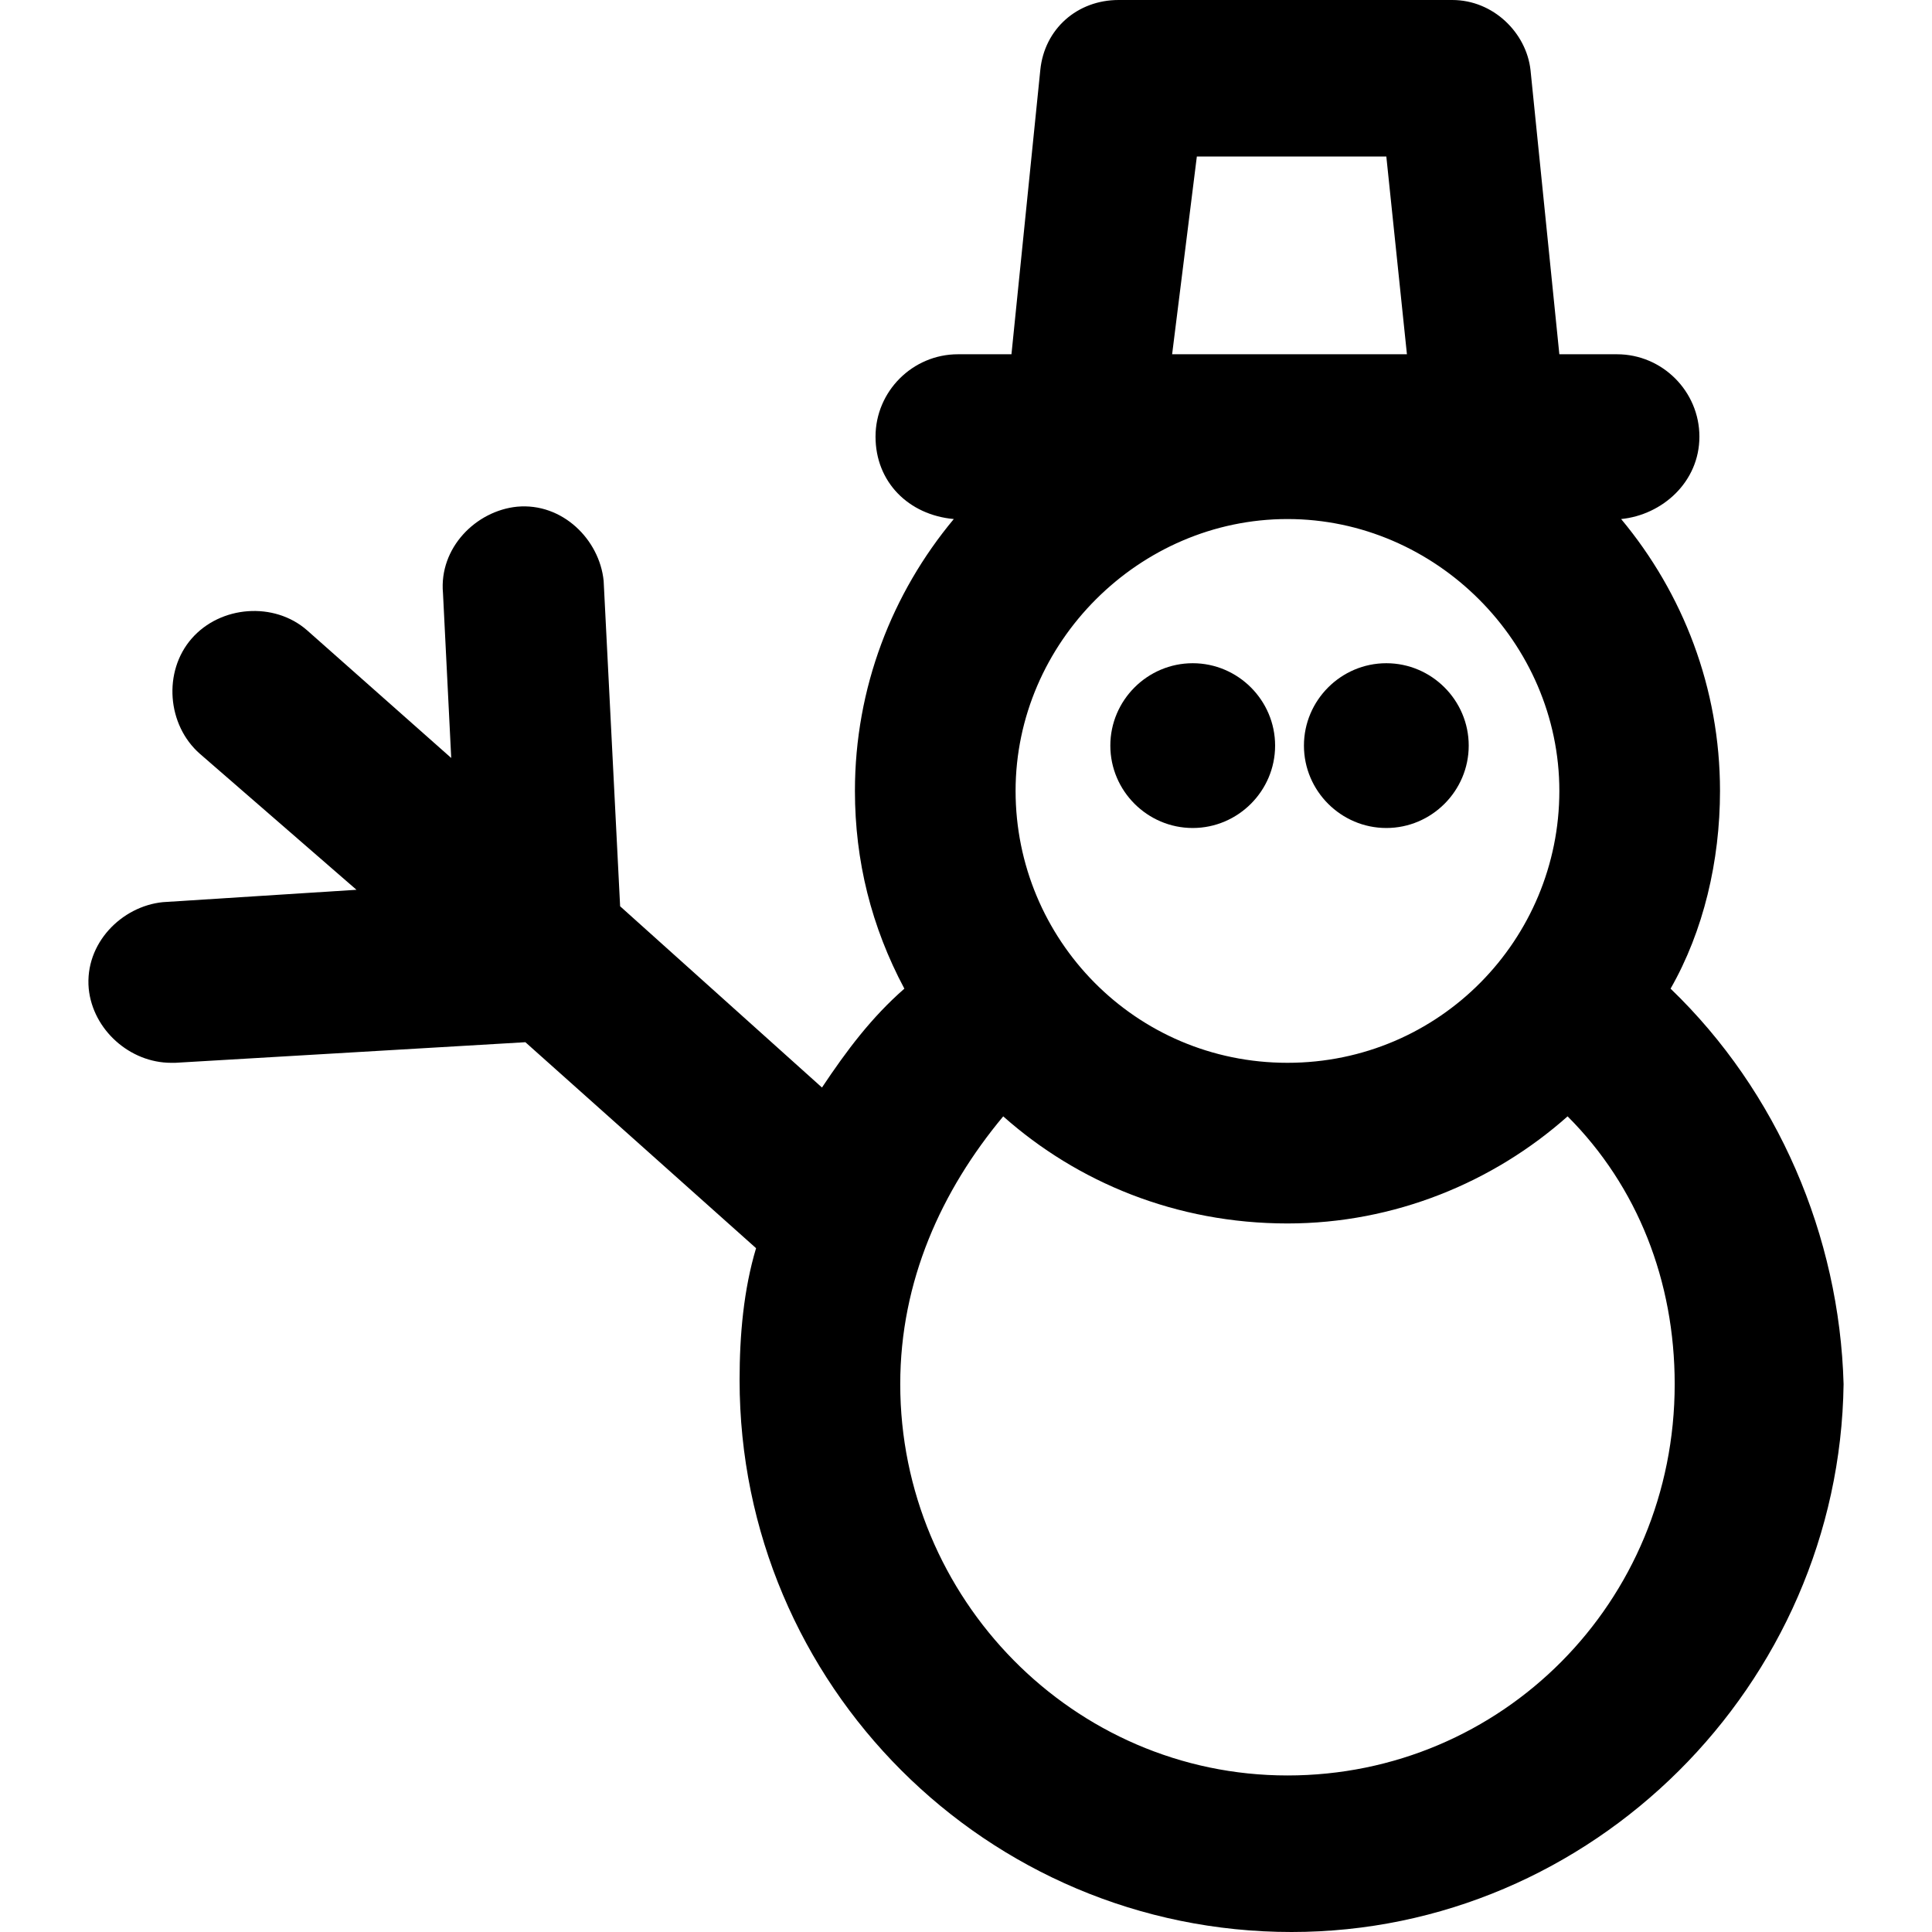 <?xml version="1.0" encoding="iso-8859-1"?>
<!-- Uploaded to: SVG Repo, www.svgrepo.com, Generator: SVG Repo Mixer Tools -->
<svg fill="#000000" height="800px" width="800px" version="1.1" id="Layer_1" xmlns="http://www.w3.org/2000/svg" xmlns:xlink="http://www.w3.org/1999/xlink" 
	 viewBox="0 0 500.267 500.267" xml:space="preserve">
<g>
	<g>
		<path d="M308.84,171.733c-11.733,0-21.333,9.6-21.333,21.333c0,11.733,9.6,21.333,21.333,21.333s21.333-9.6,21.333-21.333
			S320.573,171.733,308.84,171.733z"/>
	</g>
</g>
<g>
	<g>
		<path d="M358.973,171.733c-11.733,0-21.333,9.6-21.333,21.333c0,11.733,9.6,21.333,21.333,21.333
			c11.733,0,21.333-9.6,21.333-21.333S370.706,171.733,358.973,171.733z"/>
	</g>
</g>
<g>
	<g>
		<path d="M432.573,256c8.533-14.933,12.8-33.067,12.8-51.2c0-26.667-9.6-51.2-25.6-70.4c10.667-1.067,20.267-9.6,20.267-21.333
			s-9.6-21.333-21.333-21.333h-14.933l-7.467-73.6C395.24,8.534,386.707,0,376.04,0h-86.4c-10.667,0-19.2,7.467-20.267,18.133
			l-7.467,73.6H248.04c-11.733,0-21.333,9.6-21.333,21.333s8.533,20.267,20.267,21.333c-16,19.2-25.6,43.733-25.6,70.4
			c0,18.133,4.267,35.2,12.8,51.2c-8.533,7.467-14.933,16-21.333,25.6l-52.267-46.933l-4.267-84.267
			c-1.067-10.667-10.667-20.267-22.4-19.2c-10.667,1.067-20.267,10.667-19.2,22.4l2.133,42.667L79.507,163.2
			c-8.533-7.467-22.4-6.4-29.867,2.133c-7.467,8.533-6.4,22.4,2.133,29.867l40.533,35.2l-50.133,3.2
			c-10.667,1.067-20.267,10.667-19.2,22.4c1.067,10.667,10.667,19.2,21.333,19.2c1.067,0,1.067,0,1.067,0l90.667-5.333
			l59.733,53.333c-3.2,10.667-4.267,22.4-4.267,34.133c0,78.933,64,142.933,142.933,142.933c77.867,0,141.867-64,142.933-141.867
			C476.306,320,460.306,282.667,432.573,256z M309.907,40.533h49.067l5.333,51.2h-60.8L309.907,40.533z M333.373,134.4
			c38.4,0,70.4,32,70.4,70.4c0,38.4-30.933,70.4-70.4,70.4s-70.4-32-70.4-70.4C262.973,166.4,294.973,134.4,333.373,134.4z
			 M333.373,459.733c-55.467,0-100.267-45.867-100.267-101.333c0-26.667,10.667-50.133,26.667-69.333
			c19.2,17.067,44.8,27.733,73.6,27.733c27.733,0,53.333-10.667,72.533-27.733C424.04,307.2,433.64,331.733,433.64,358.4
			C433.64,414.933,388.84,459.733,333.373,459.733z"/>
	</g>
</g>
</svg>